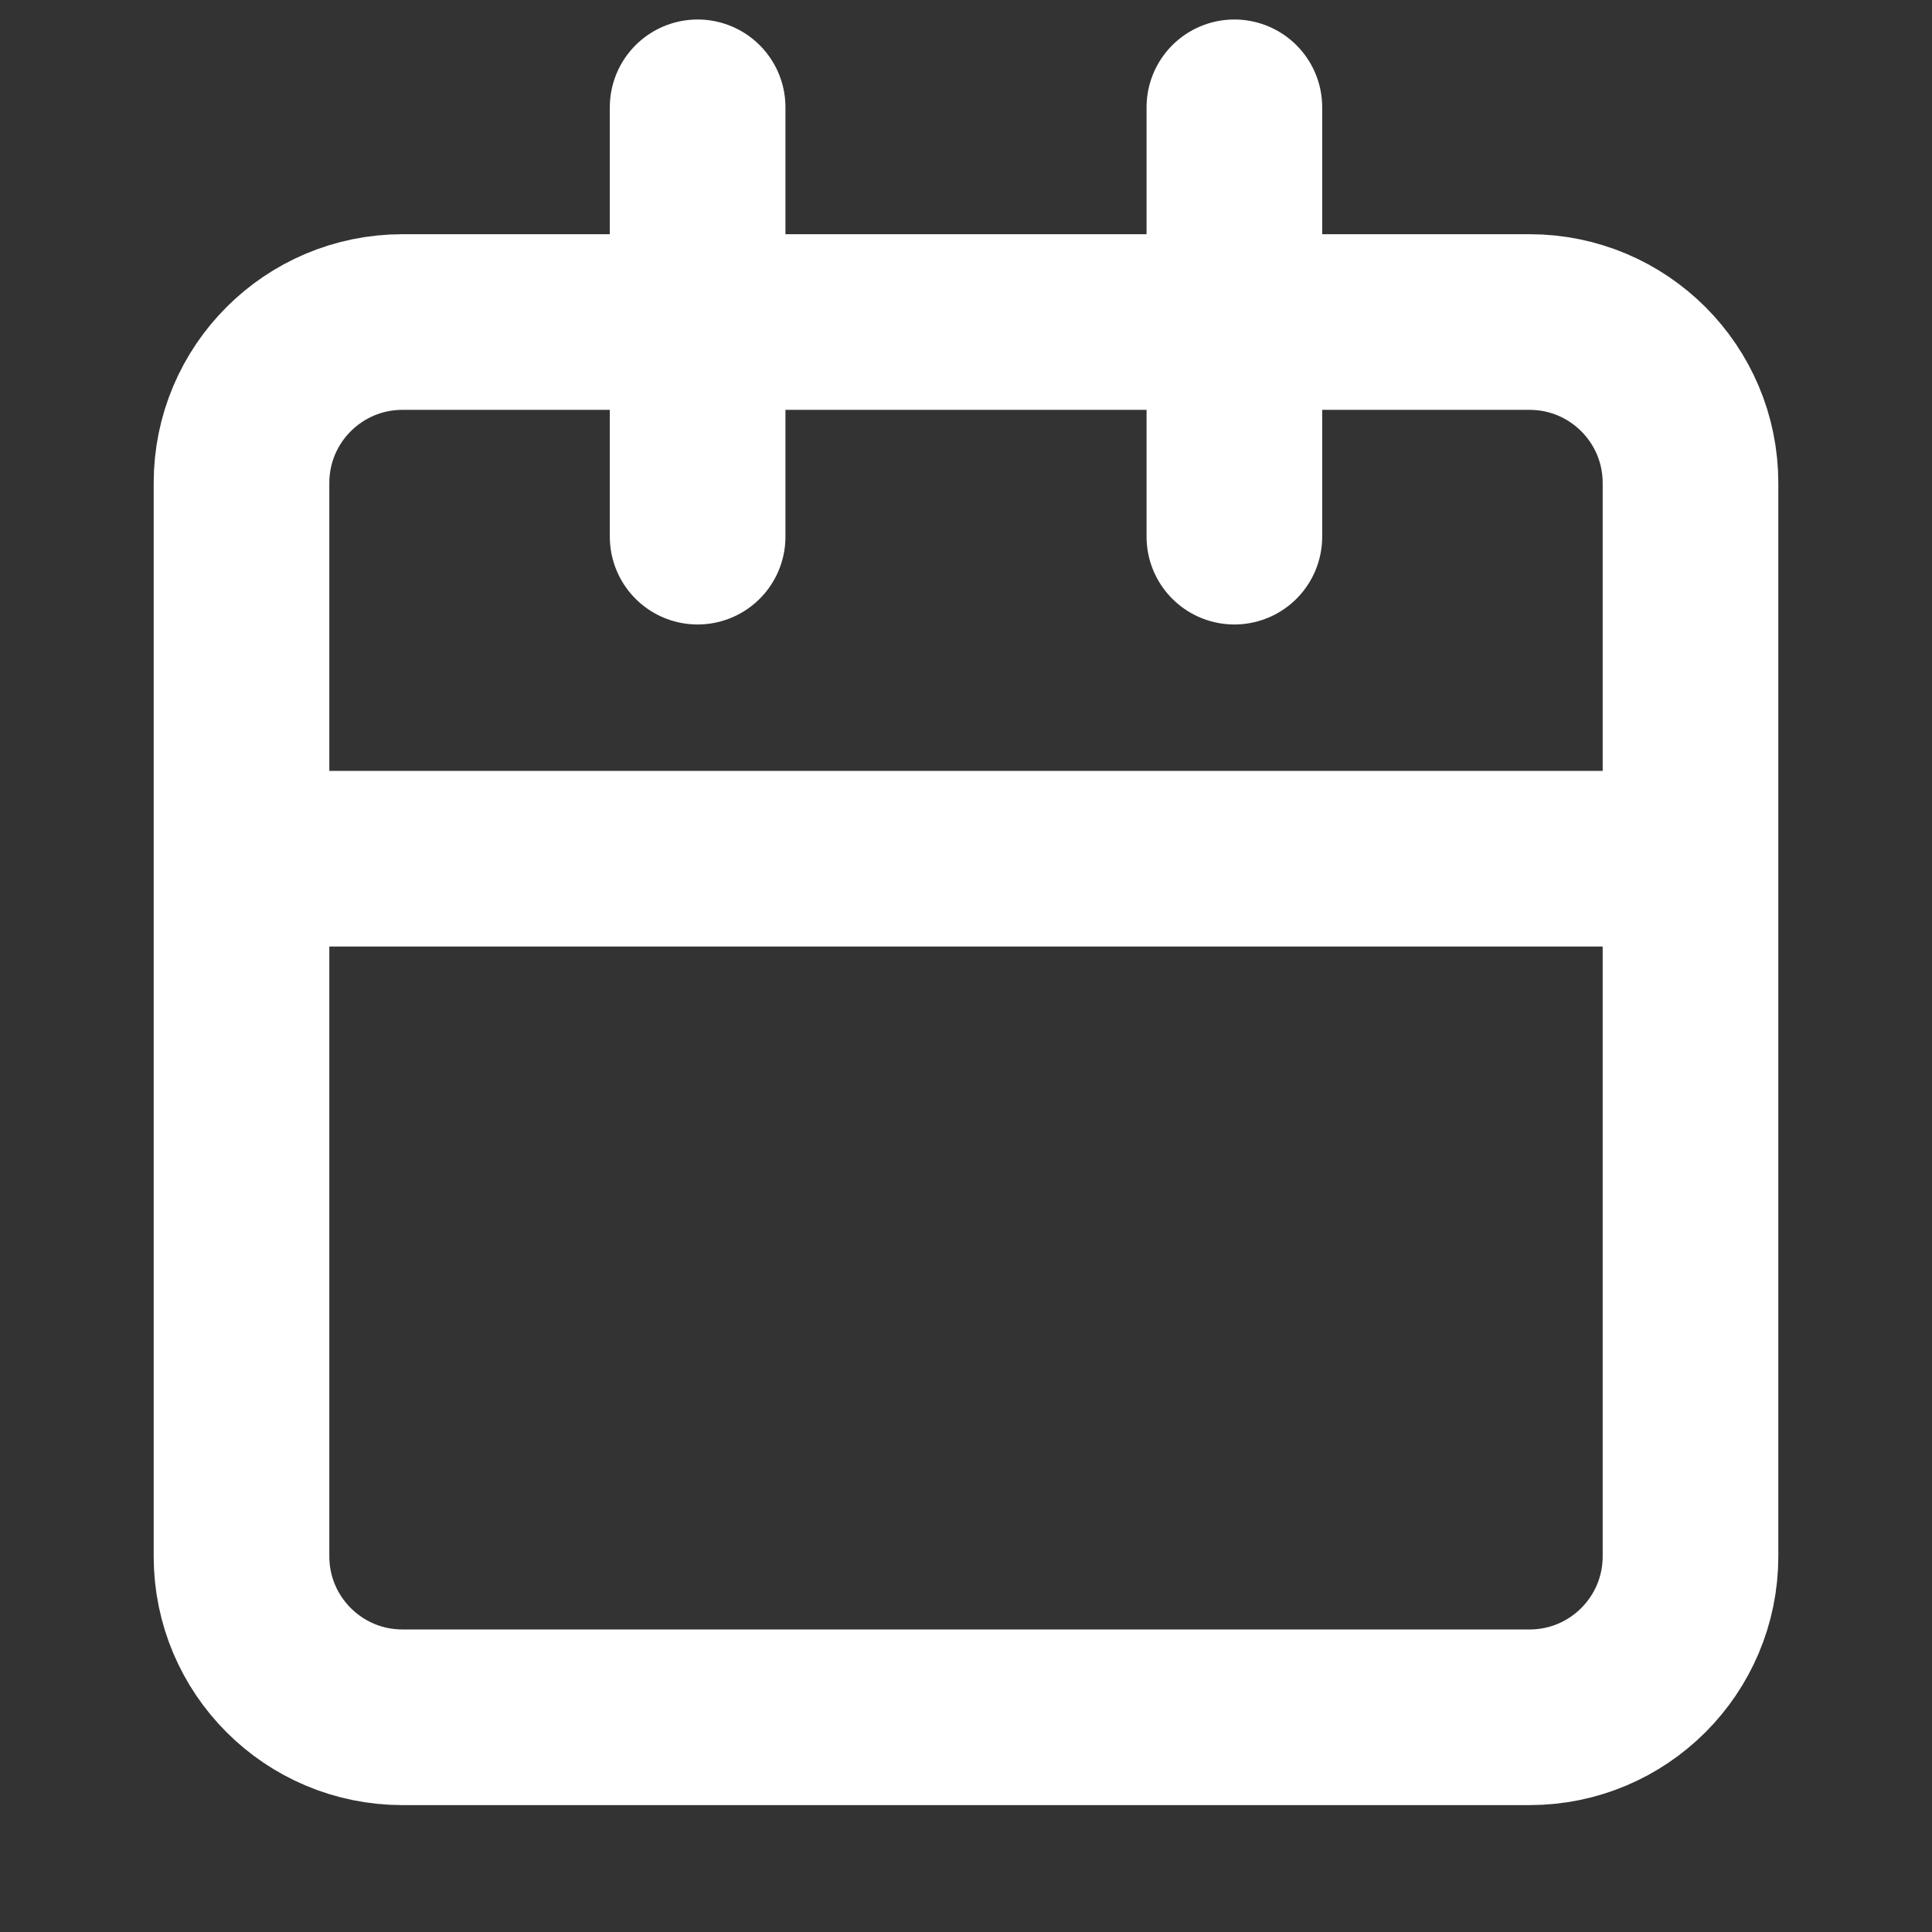 <?xml version="1.0" encoding="UTF-8"?> <svg xmlns="http://www.w3.org/2000/svg" width="22" height="22" viewBox="0 0 22 22" fill="none"><rect x="0" y="0" width="22" height="22" fill="#333333" stroke="none"/><path d="M7.944 1.222V6.111M14.056 1.222V6.111M2.75 9.778H19.25M4.583 3.667H17.417C18.429 3.667 19.25 4.487 19.25 5.5V17.722C19.25 18.735 18.429 19.555 17.417 19.555H4.583C3.571 19.555 2.75 18.735 2.75 17.722V5.5C2.75 4.487 3.571 3.667 4.583 3.667Z" stroke="white" stroke-width="2" stroke-linecap="round" stroke-linejoin="round"></path></svg> 